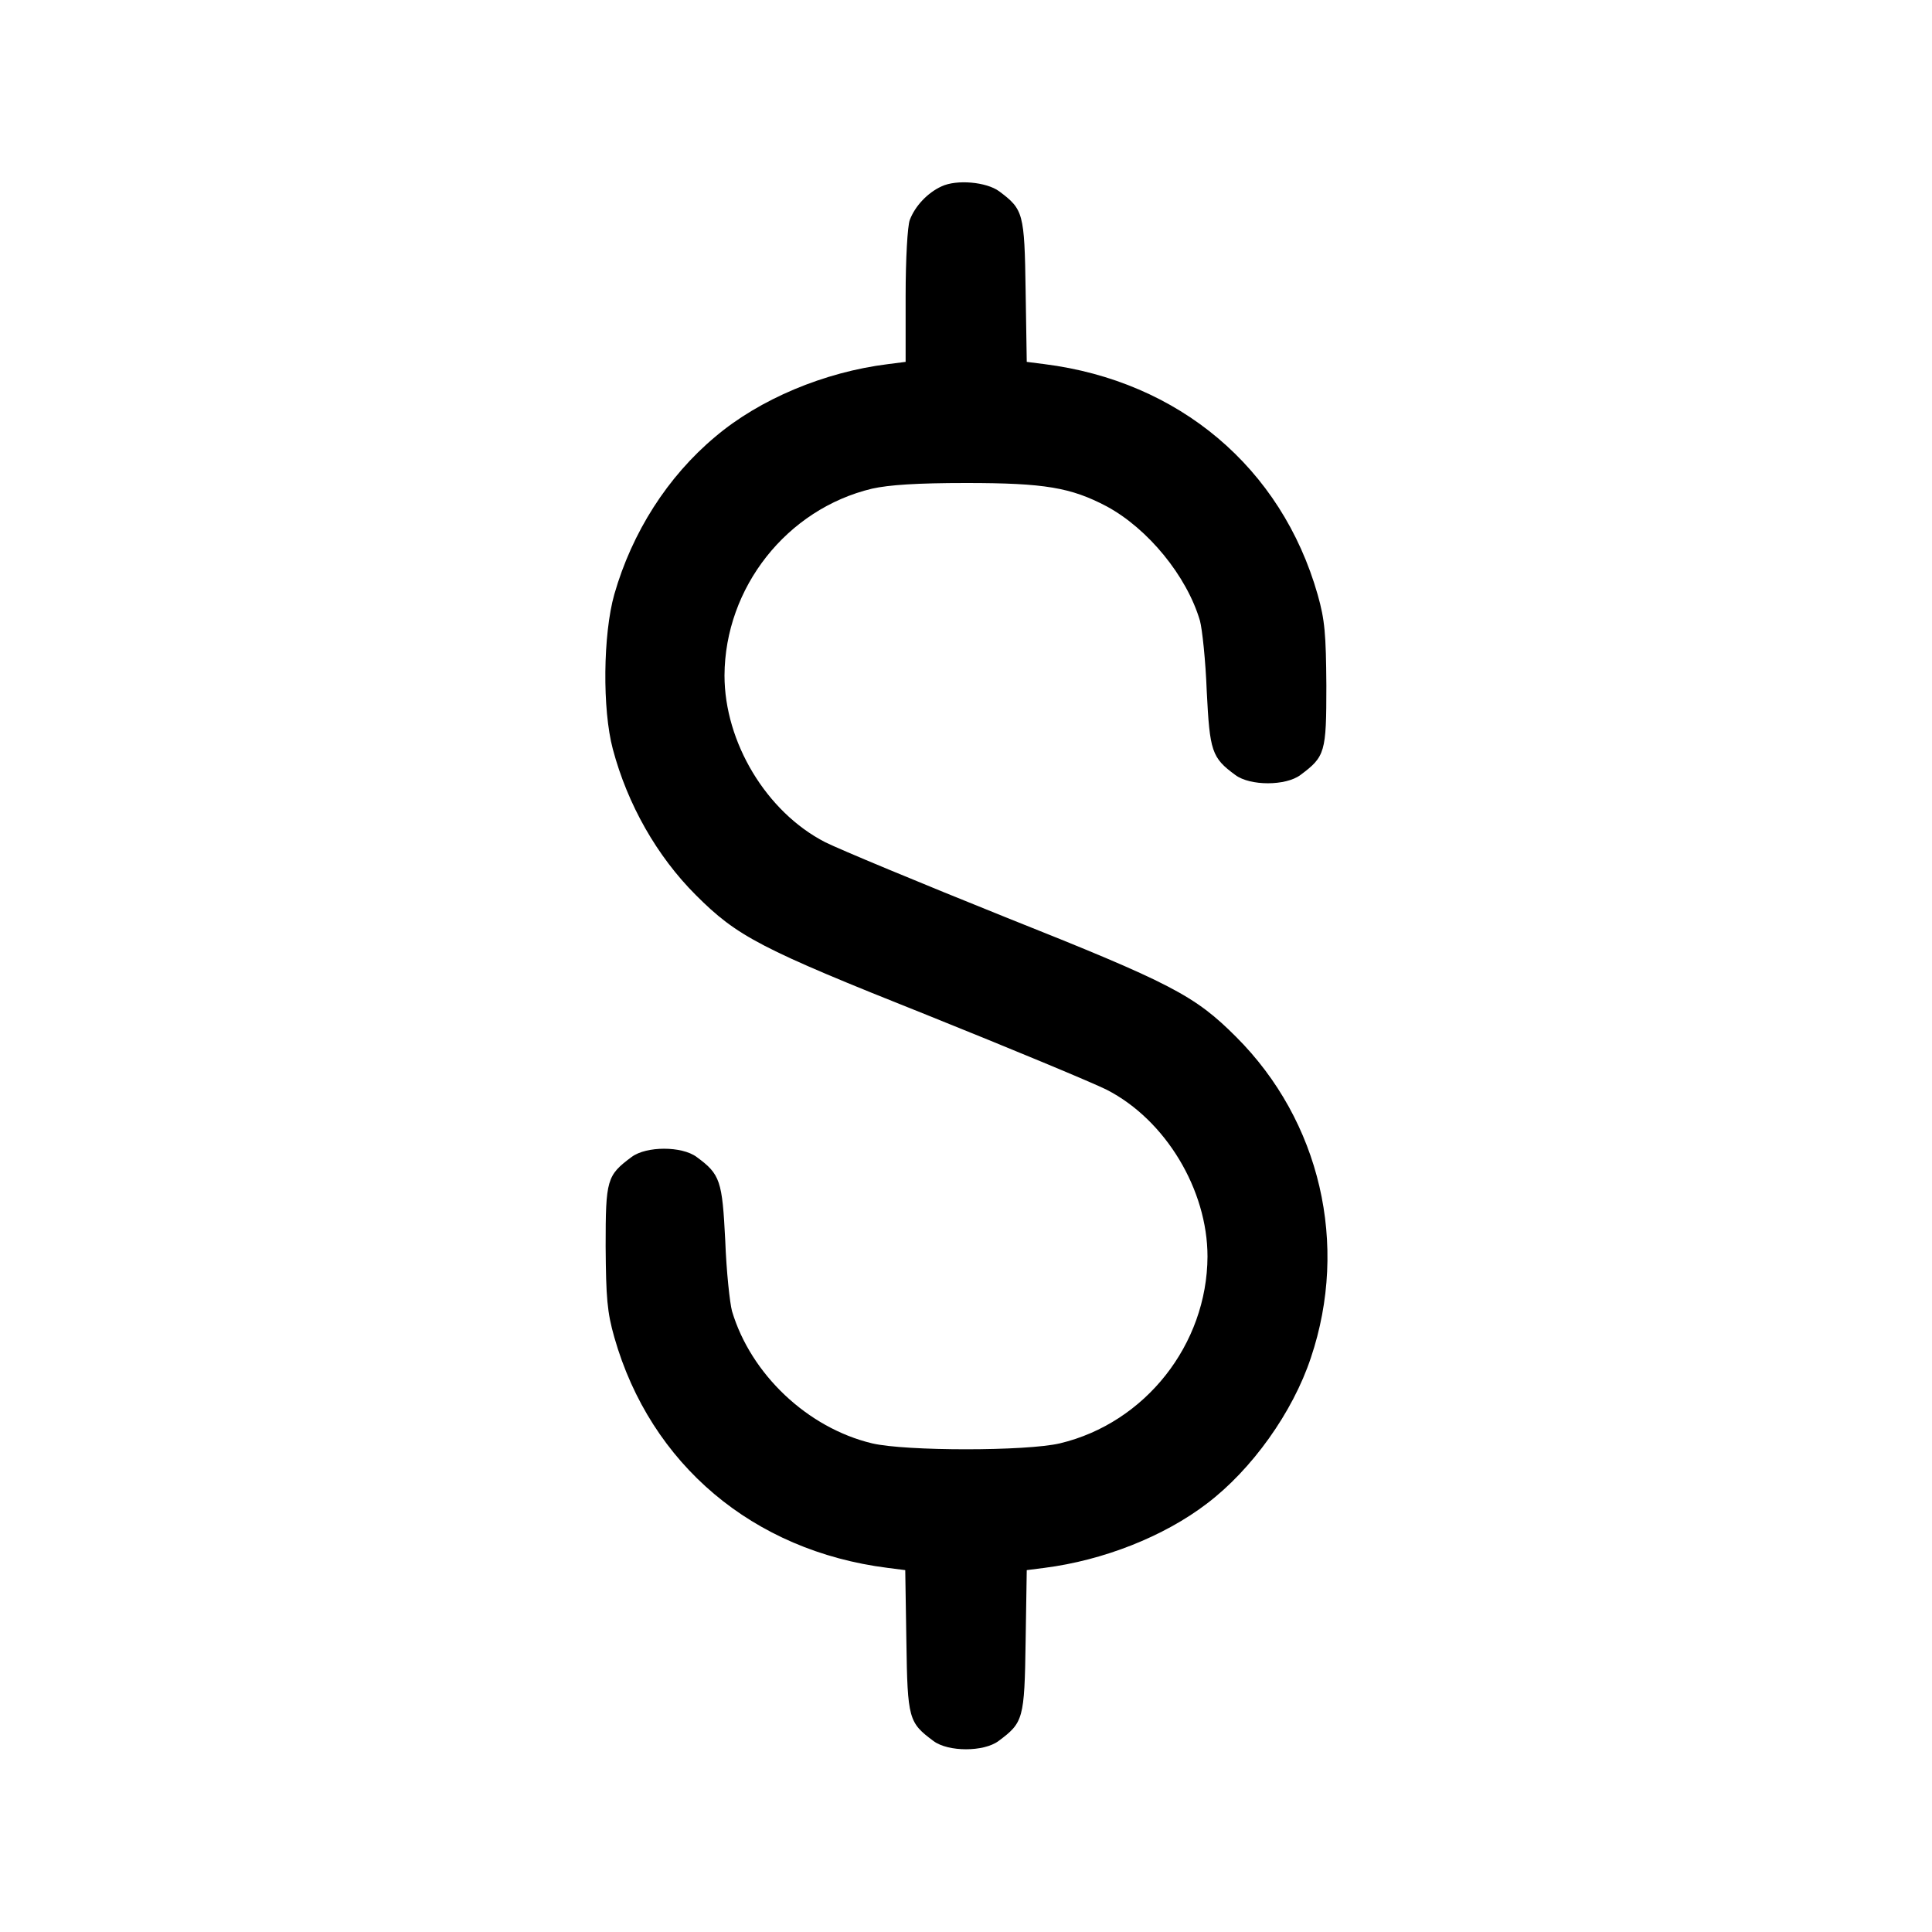 <?xml version="1.0" standalone="no"?>
<!DOCTYPE svg PUBLIC "-//W3C//DTD SVG 20010904//EN"
 "http://www.w3.org/TR/2001/REC-SVG-20010904/DTD/svg10.dtd">
<svg version="1.0" xmlns="http://www.w3.org/2000/svg"
 width="512pt" height="512pt" viewBox="0 0 512 512"
 preserveAspectRatio="xMidYMid meet">

<g transform="translate(0,512) scale(0.1,-0.1)"
fill="#000000" stroke="none">
<path d="M2495 4626 c-37 -17 -70 -52 -84 -89 -6 -16 -11 -103 -11 -202 l0
-174 -47 -6 c-169 -21 -340 -93 -457 -192 -127 -106 -221 -254 -268 -418 -30
-106 -32 -305 -4 -410 39 -147 117 -284 220 -387 110 -110 171 -142 613 -318
224 -90 438 -179 476 -198 156 -80 267 -265 267 -442 -1 -233 -165 -441 -391
-495 -89 -21 -409 -21 -498 0 -171 41 -321 183 -371 350 -6 22 -15 106 -18
187 -8 159 -13 176 -76 222 -39 29 -133 29 -172 0 -66 -49 -69 -60 -69 -237 1
-137 4 -174 23 -241 96 -337 368 -566 724 -611 l47 -6 3 -189 c3 -206 6 -215
72 -264 39 -29 133 -29 172 0 66 49 69 58 72 264 l3 189 47 6 c156 20 316 83
430 170 119 90 228 242 276 387 101 300 25 627 -198 850 -110 110 -171 142
-613 318 -224 90 -438 179 -476 198 -156 80 -267 265 -267 442 1 233 165 441
391 495 45 10 119 15 249 15 209 0 278 -12 373 -62 109 -59 212 -184 247 -303
6 -22 15 -106 18 -187 8 -159 13 -176 76 -222 39 -29 133 -29 172 0 66 49 69
60 69 237 -1 137 -4 174 -23 241 -96 337 -368 566 -724 611 l-47 6 -3 189 c-3
206 -6 215 -70 263 -34 25 -113 32 -153 13z"/>
</g>
</svg>
